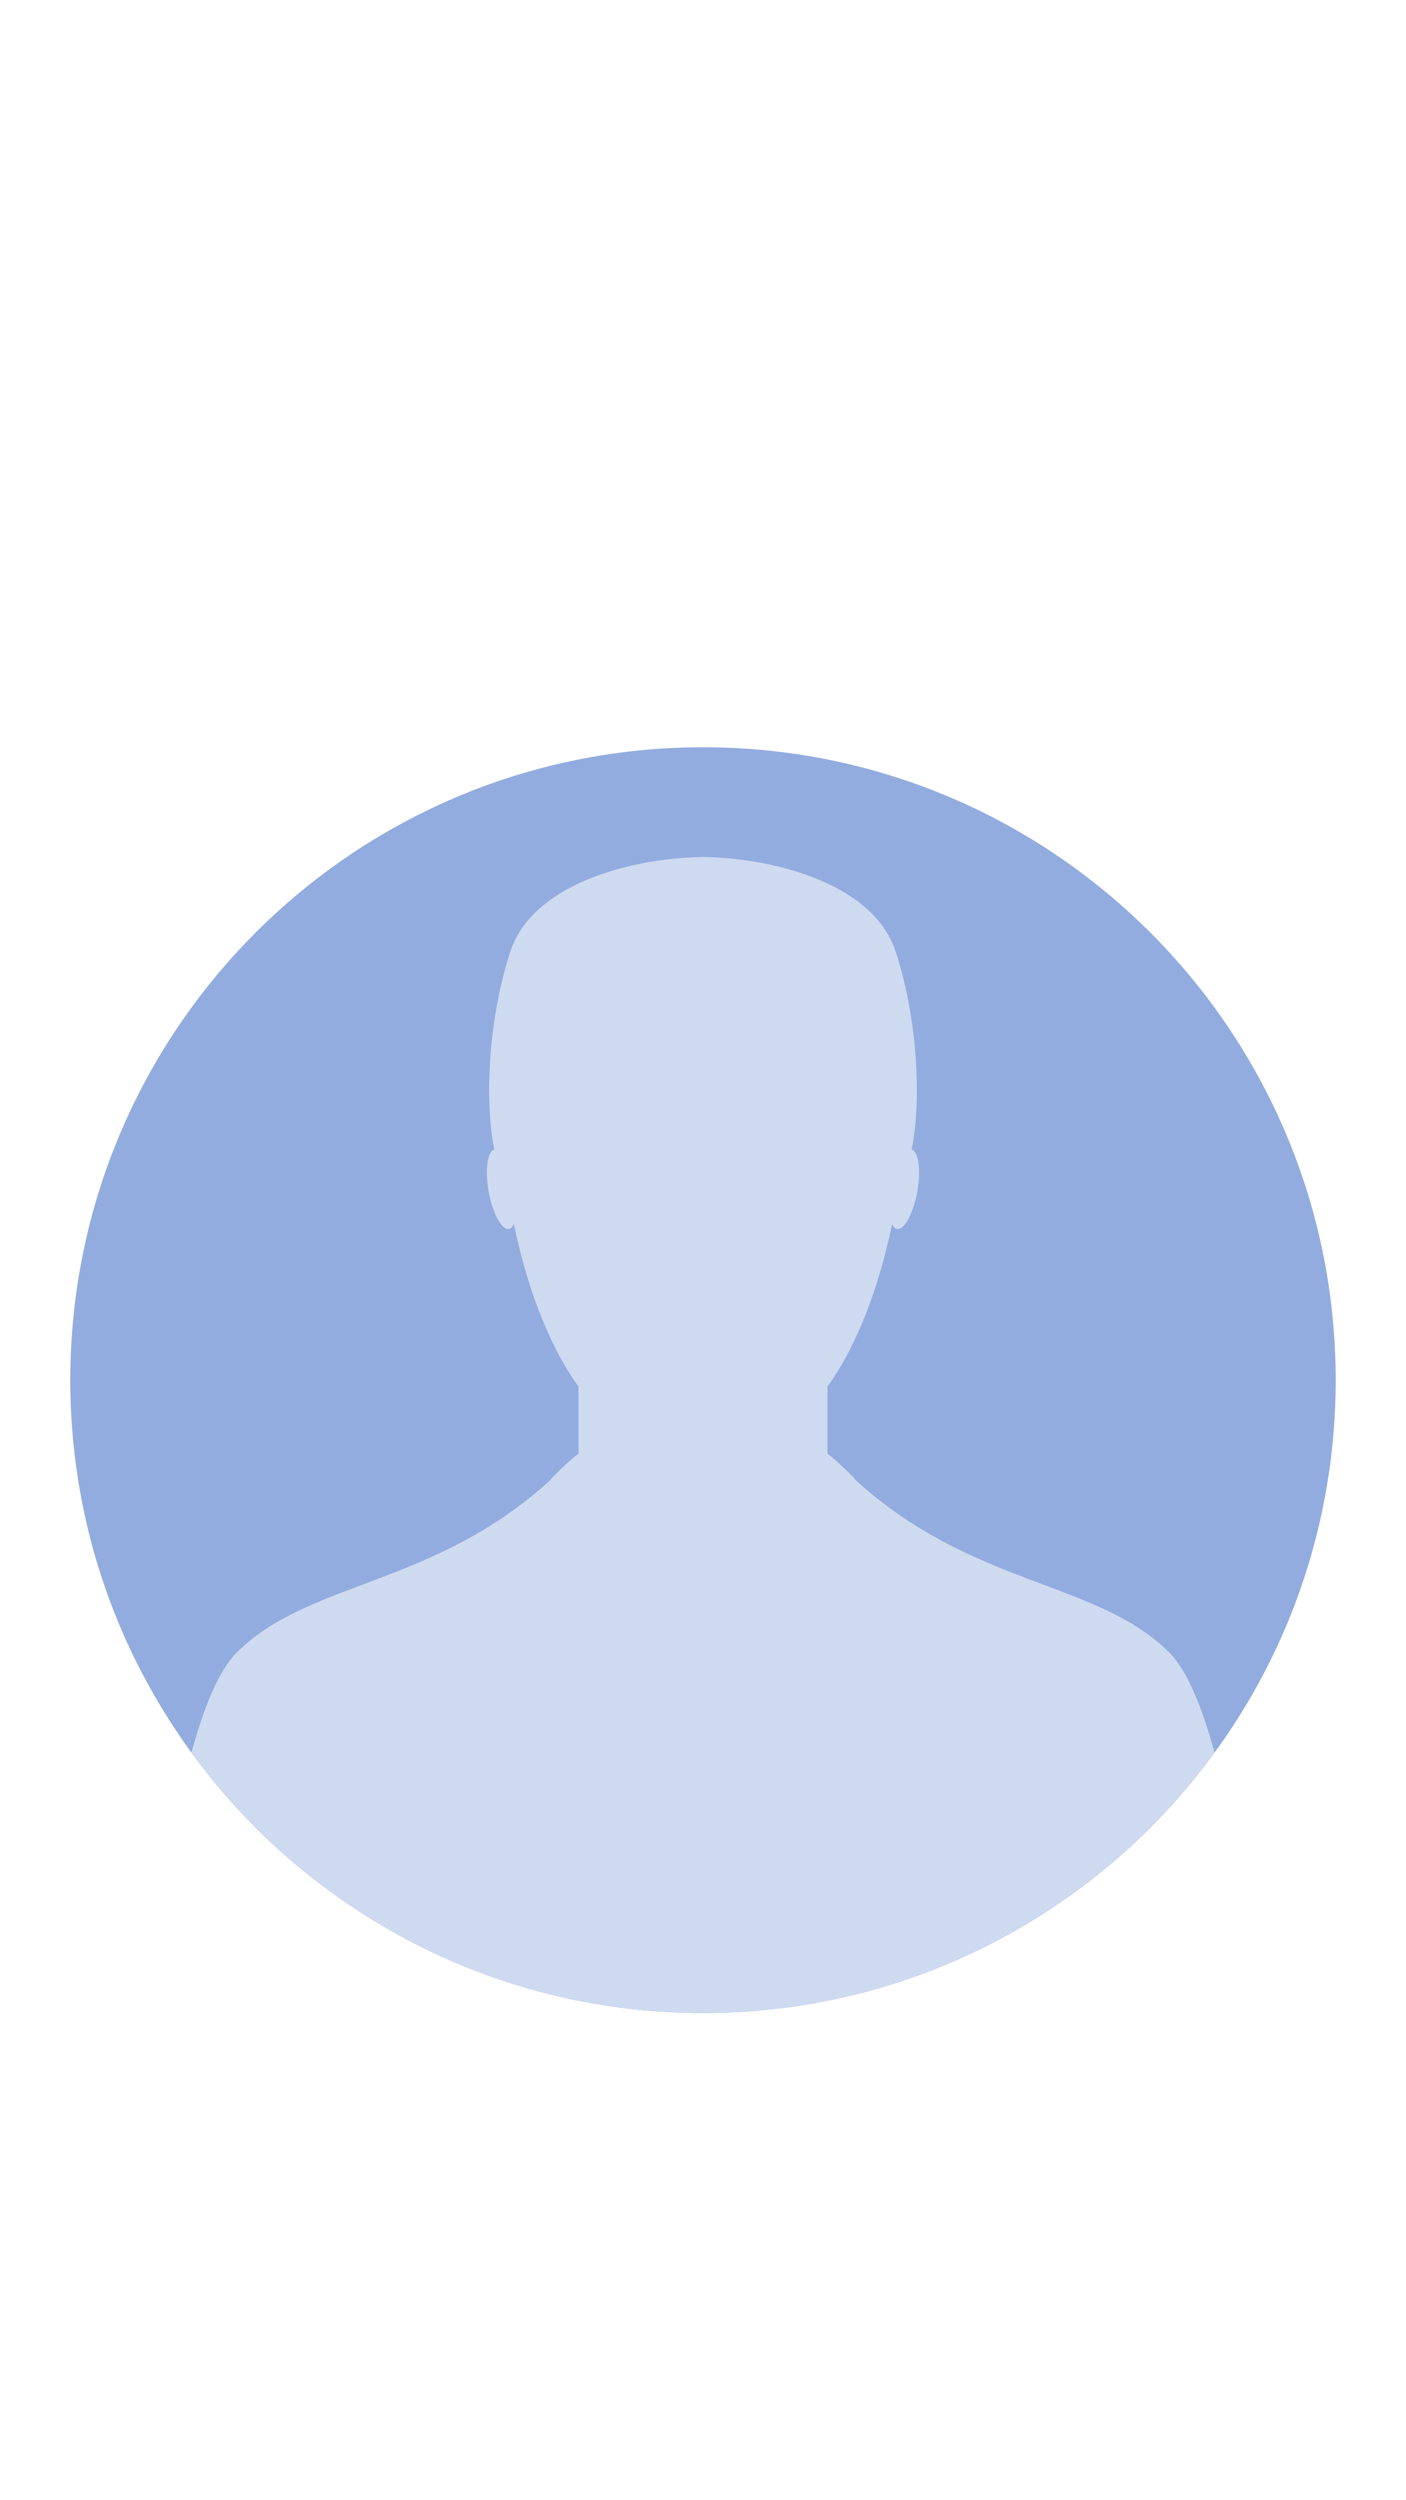 <?xml version="1.0" encoding="UTF-8"?>
<svg xmlns="http://www.w3.org/2000/svg" xmlns:xlink="http://www.w3.org/1999/xlink" width="1080" zoomAndPan="magnify" viewBox="0 0 810 1440" height="1920" preserveAspectRatio="xMidYMid meet" version="1.2">
  <defs>
    <clipPath id="7ff66ac87e">
      <path d="M 40.5 430.371 L 769.5 430.371 L 769.5 1159.371 L 40.5 1159.371 Z M 40.5 430.371 "></path>
    </clipPath>
    <clipPath id="16a6354511">
      <path d="M 110 493 L 700 493 L 700 1159.371 L 110 1159.371 Z M 110 493 "></path>
    </clipPath>
  </defs>
  <g id="59ce26c2f6">
    <g clip-rule="nonzero" clip-path="url(#7ff66ac87e)">
      <path style=" stroke:none;fill-rule:nonzero;fill:#92acdf;fill-opacity:1;" d="M 769.5 794.871 C 769.5 996.18 606.309 1159.371 405 1159.371 C 203.691 1159.371 40.5 996.18 40.5 794.871 C 40.5 593.562 203.691 430.371 405 430.371 C 606.309 430.371 769.5 593.562 769.5 794.871 "></path>
    </g>
    <g clip-rule="nonzero" clip-path="url(#16a6354511)">
      <path style=" stroke:none;fill-rule:nonzero;fill:#cedaf0;fill-opacity:1;" d="M 317.094 852.43 C 249.641 913.934 177.789 910.34 136.441 951.715 C 126.051 962.082 117.422 983.281 110.305 1009.383 C 176.59 1100.285 283.887 1159.371 405 1159.371 C 526.109 1159.371 633.402 1100.289 699.684 1009.391 C 692.57 983.289 683.949 962.082 673.562 951.715 C 632.219 910.34 560.363 913.934 492.887 852.43 C 493.297 851.926 477.316 836.828 476.723 837.43 L 476.723 798.605 C 494.805 773.359 506.848 739.102 513.941 705.004 C 514.664 706.547 515.613 707.621 516.746 707.812 C 520.969 708.531 526.262 698.828 528.5 686.094 C 530.672 673.777 529.164 663.344 525.223 661.988 C 531.242 632.082 528.121 584.336 515.801 547.555 C 503.348 510.309 449.461 494.801 407.609 493.664 L 407.609 493.602 C 407.484 493.602 407.387 493.602 407.266 493.602 C 406.57 493.602 405.938 493.602 405.277 493.602 C 405.18 493.602 405.09 493.602 404.996 493.602 C 404.898 493.602 404.805 493.602 404.711 493.602 C 404.051 493.602 403.398 493.602 402.727 493.602 C 402.578 493.602 402.488 493.602 402.367 493.602 L 402.367 493.664 C 360.523 494.801 306.633 510.309 294.199 547.555 C 281.863 584.336 278.758 632.082 284.766 661.988 C 280.809 663.344 279.309 673.777 281.484 686.094 C 283.742 698.828 289 708.531 293.242 707.812 C 294.391 707.621 295.301 706.547 296.047 705.004 C 303.141 739.102 315.188 773.359 333.266 798.605 L 333.266 837.43 C 332.668 836.828 316.672 851.926 317.094 852.43 "></path>
    </g>
  </g>
</svg>
